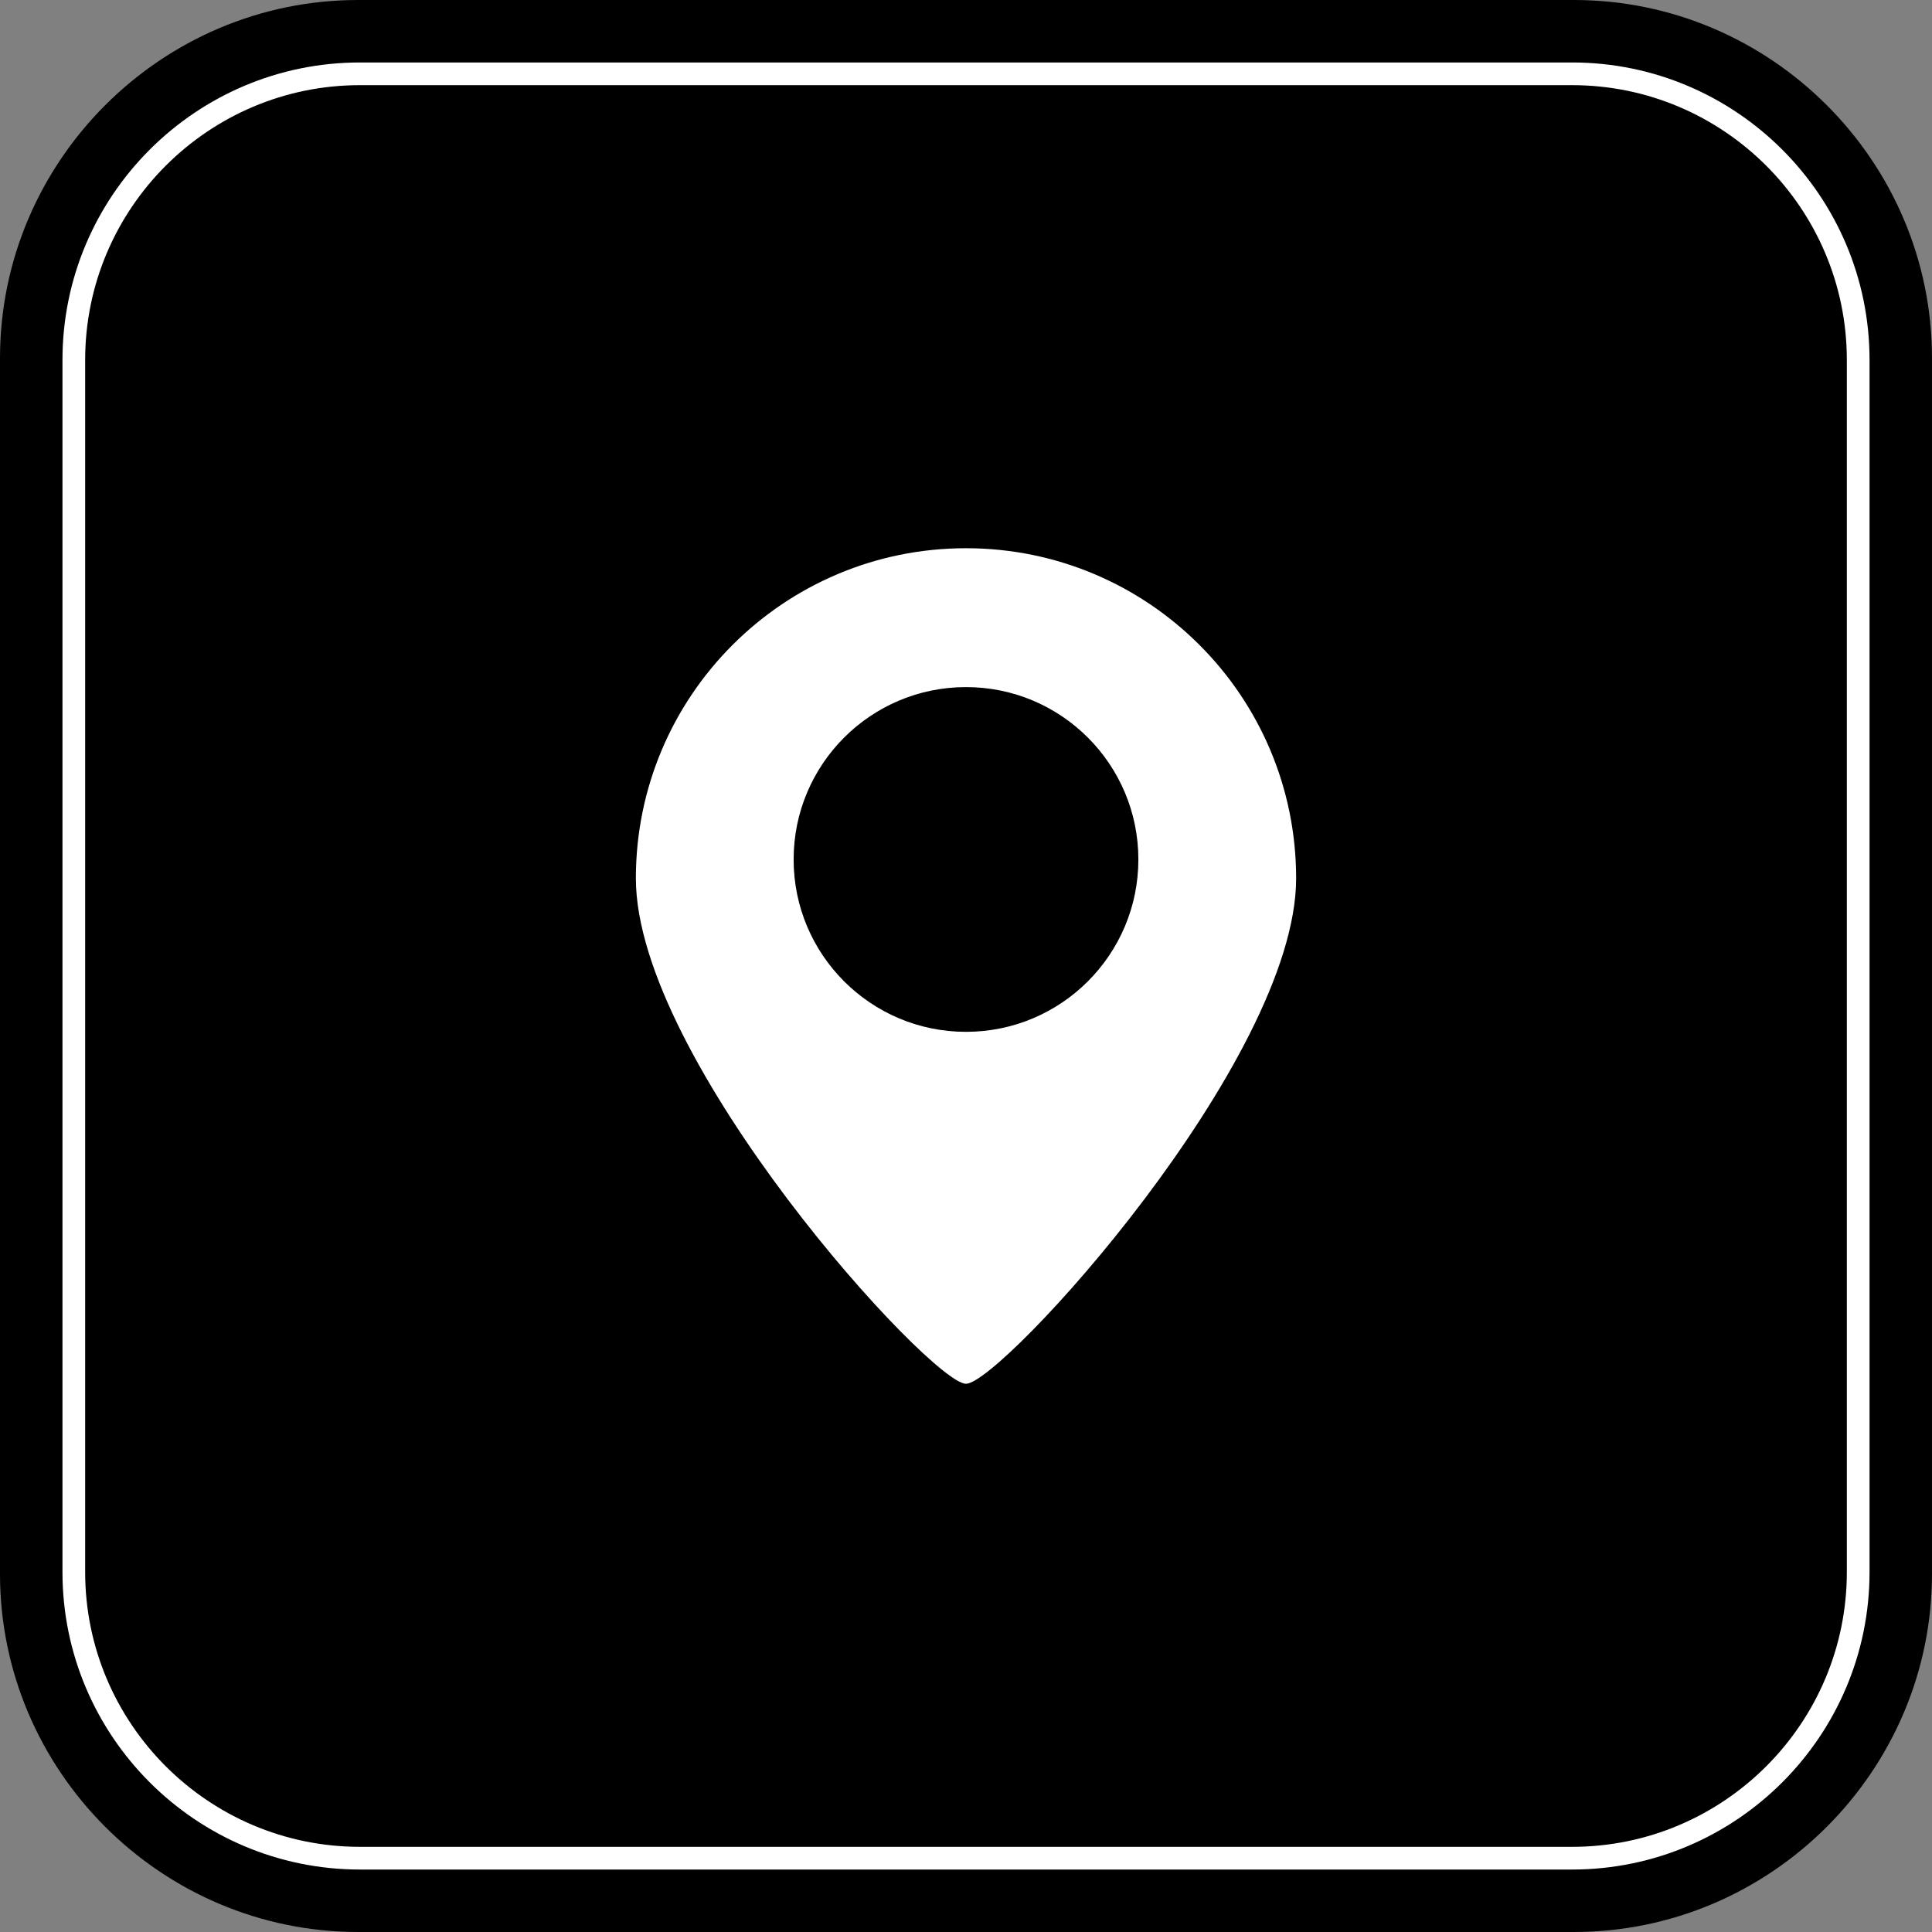 <?xml version="1.0" encoding="UTF-8" standalone="no"?><svg xmlns="http://www.w3.org/2000/svg" xmlns:xlink="http://www.w3.org/1999/xlink" fill="#ffffff" height="485.9" preserveAspectRatio="xMidYMid meet" version="1" viewBox="0.0 0.0 485.9 485.9" width="485.9" zoomAndPan="magnify"><rect x="0.0" y="0.0" width="485.9" height="485.9" fill="#808080" stroke="none"/><defs><clipPath id="a"><path d="M 0 0 L 485.898 0 L 485.898 485.898 L 0 485.898 Z M 0 0"/></clipPath></defs><g><g clip-path="url(#a)" id="change1_1"><path d="M 395.84 485.898 L 90.059 485.898 C 40.527 485.898 0 445.371 0 395.84 L 0 90.059 C 0 40.527 40.527 0 90.059 0 L 395.84 0 C 445.371 0 485.898 40.527 485.898 90.059 L 485.898 395.84 C 485.898 445.371 445.371 485.898 395.84 485.898" fill="#000000"/></g><g id="change2_1"><path d="M 90.523 21.418 C 52.418 21.418 21.418 52.418 21.418 90.523 L 21.418 395.379 C 21.418 433.48 52.418 464.48 90.523 464.48 L 395.379 464.48 C 433.48 464.48 464.48 433.48 464.48 395.379 L 464.48 90.523 C 464.48 52.418 433.48 21.418 395.379 21.418 Z M 395.379 470.191 L 90.523 470.191 C 49.27 470.191 15.711 436.629 15.711 395.379 L 15.711 90.523 C 15.711 49.27 49.27 15.711 90.523 15.711 L 395.379 15.711 C 436.629 15.711 470.191 49.27 470.191 90.523 L 470.191 395.379 C 470.191 436.629 436.629 470.191 395.379 470.191" fill="inherit"/></g><g id="change2_2"><path d="M 242.949 259.508 C 219.008 259.508 199.598 240.098 199.598 216.156 C 199.598 192.215 219.008 172.805 242.949 172.805 C 266.891 172.805 286.301 192.215 286.301 216.156 C 286.301 240.098 266.891 259.508 242.949 259.508 Z M 242.949 137.879 C 197.094 137.879 159.922 175.051 159.922 220.906 C 159.922 266.762 234.133 348.023 242.949 348.023 C 251.766 348.023 325.98 266.762 325.98 220.906 C 325.98 175.051 288.805 137.879 242.949 137.879" fill="inherit"/></g></g></svg>